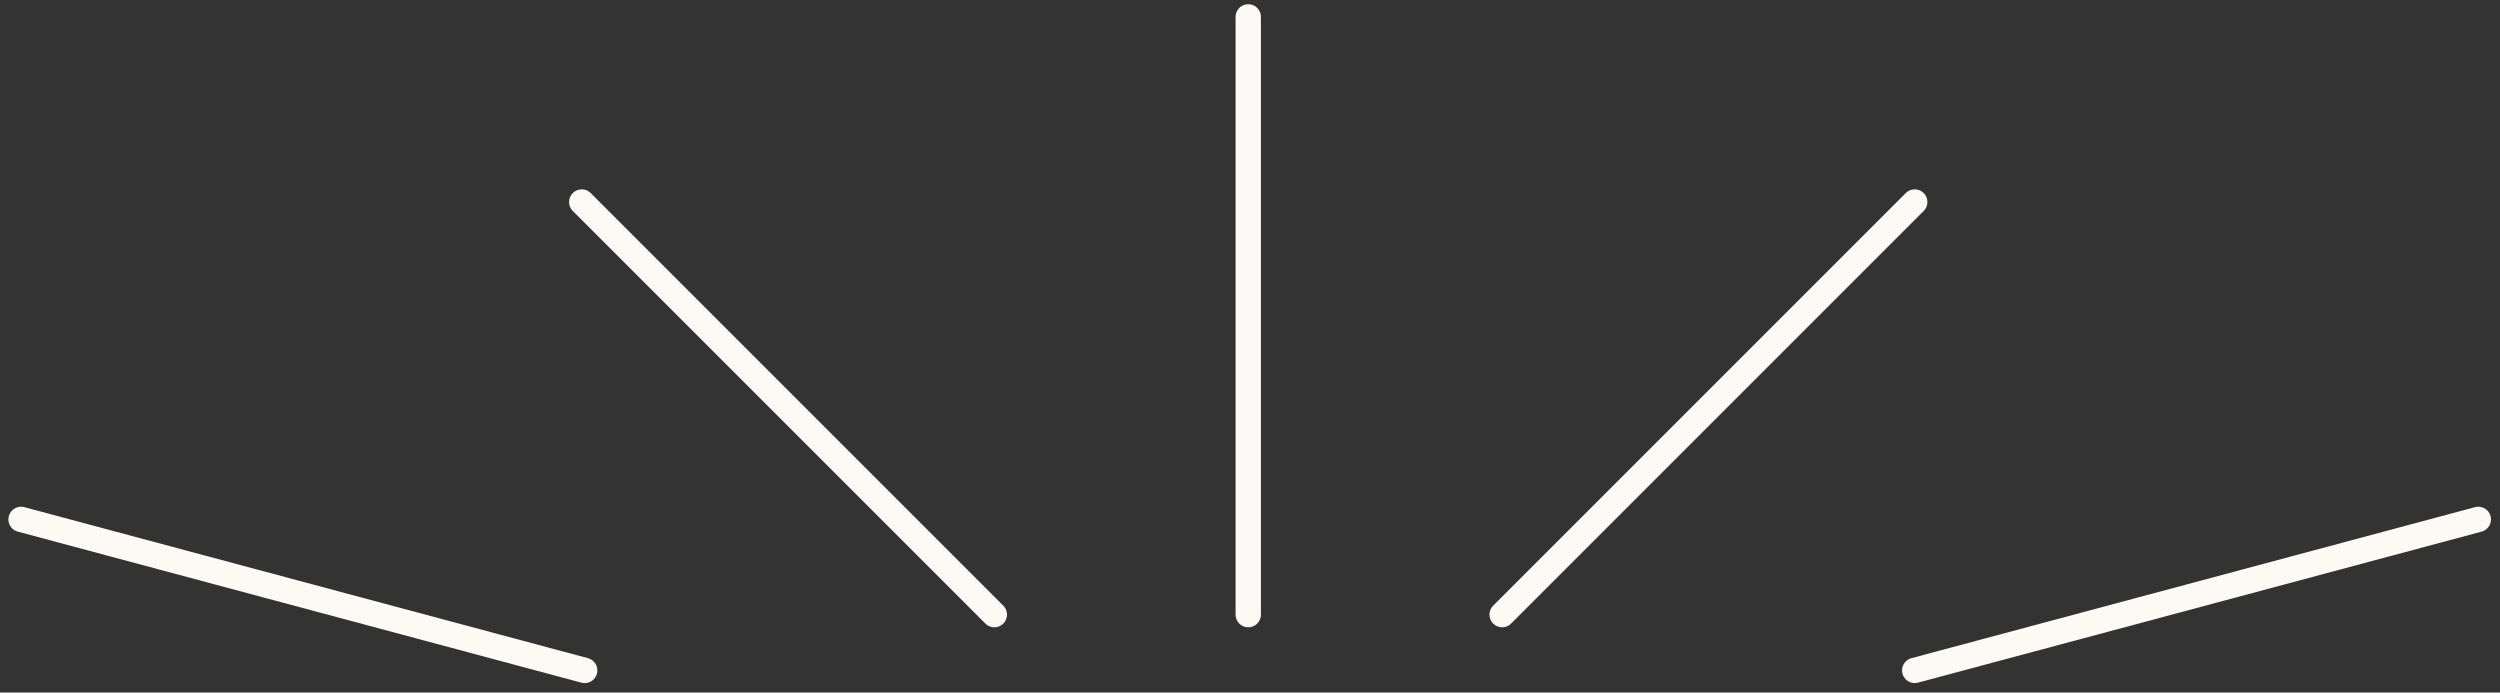 <svg width="296" height="82" viewBox="0 0 296 82" fill="none" xmlns="http://www.w3.org/2000/svg"><rect x="0" y="0" width="296" height="82" fill="#333333" stroke="none"/><path d="M147.792 72.77V2" stroke="#fbfaf4" stroke-width="3" stroke-linecap="round" stroke-linejoin="round"/><path d="M117.73 72.77 68.88 23.92" stroke="#fbfaf4" stroke-width="3" stroke-linecap="round" stroke-linejoin="round"/><path d="M69.225 79.377 2.495 61.497" stroke="#fbfaf4" stroke-width="3" stroke-linecap="round" stroke-linejoin="round"/><path d="M293.433 61.496l-66.73 17.88" stroke="#fbfaf4" stroke-width="3" stroke-linecap="round" stroke-linejoin="round"/><path d="M177.853 72.77l48.85-48.85" stroke="#fbfaf4" stroke-width="3" stroke-linecap="round" stroke-linejoin="round"/></svg>